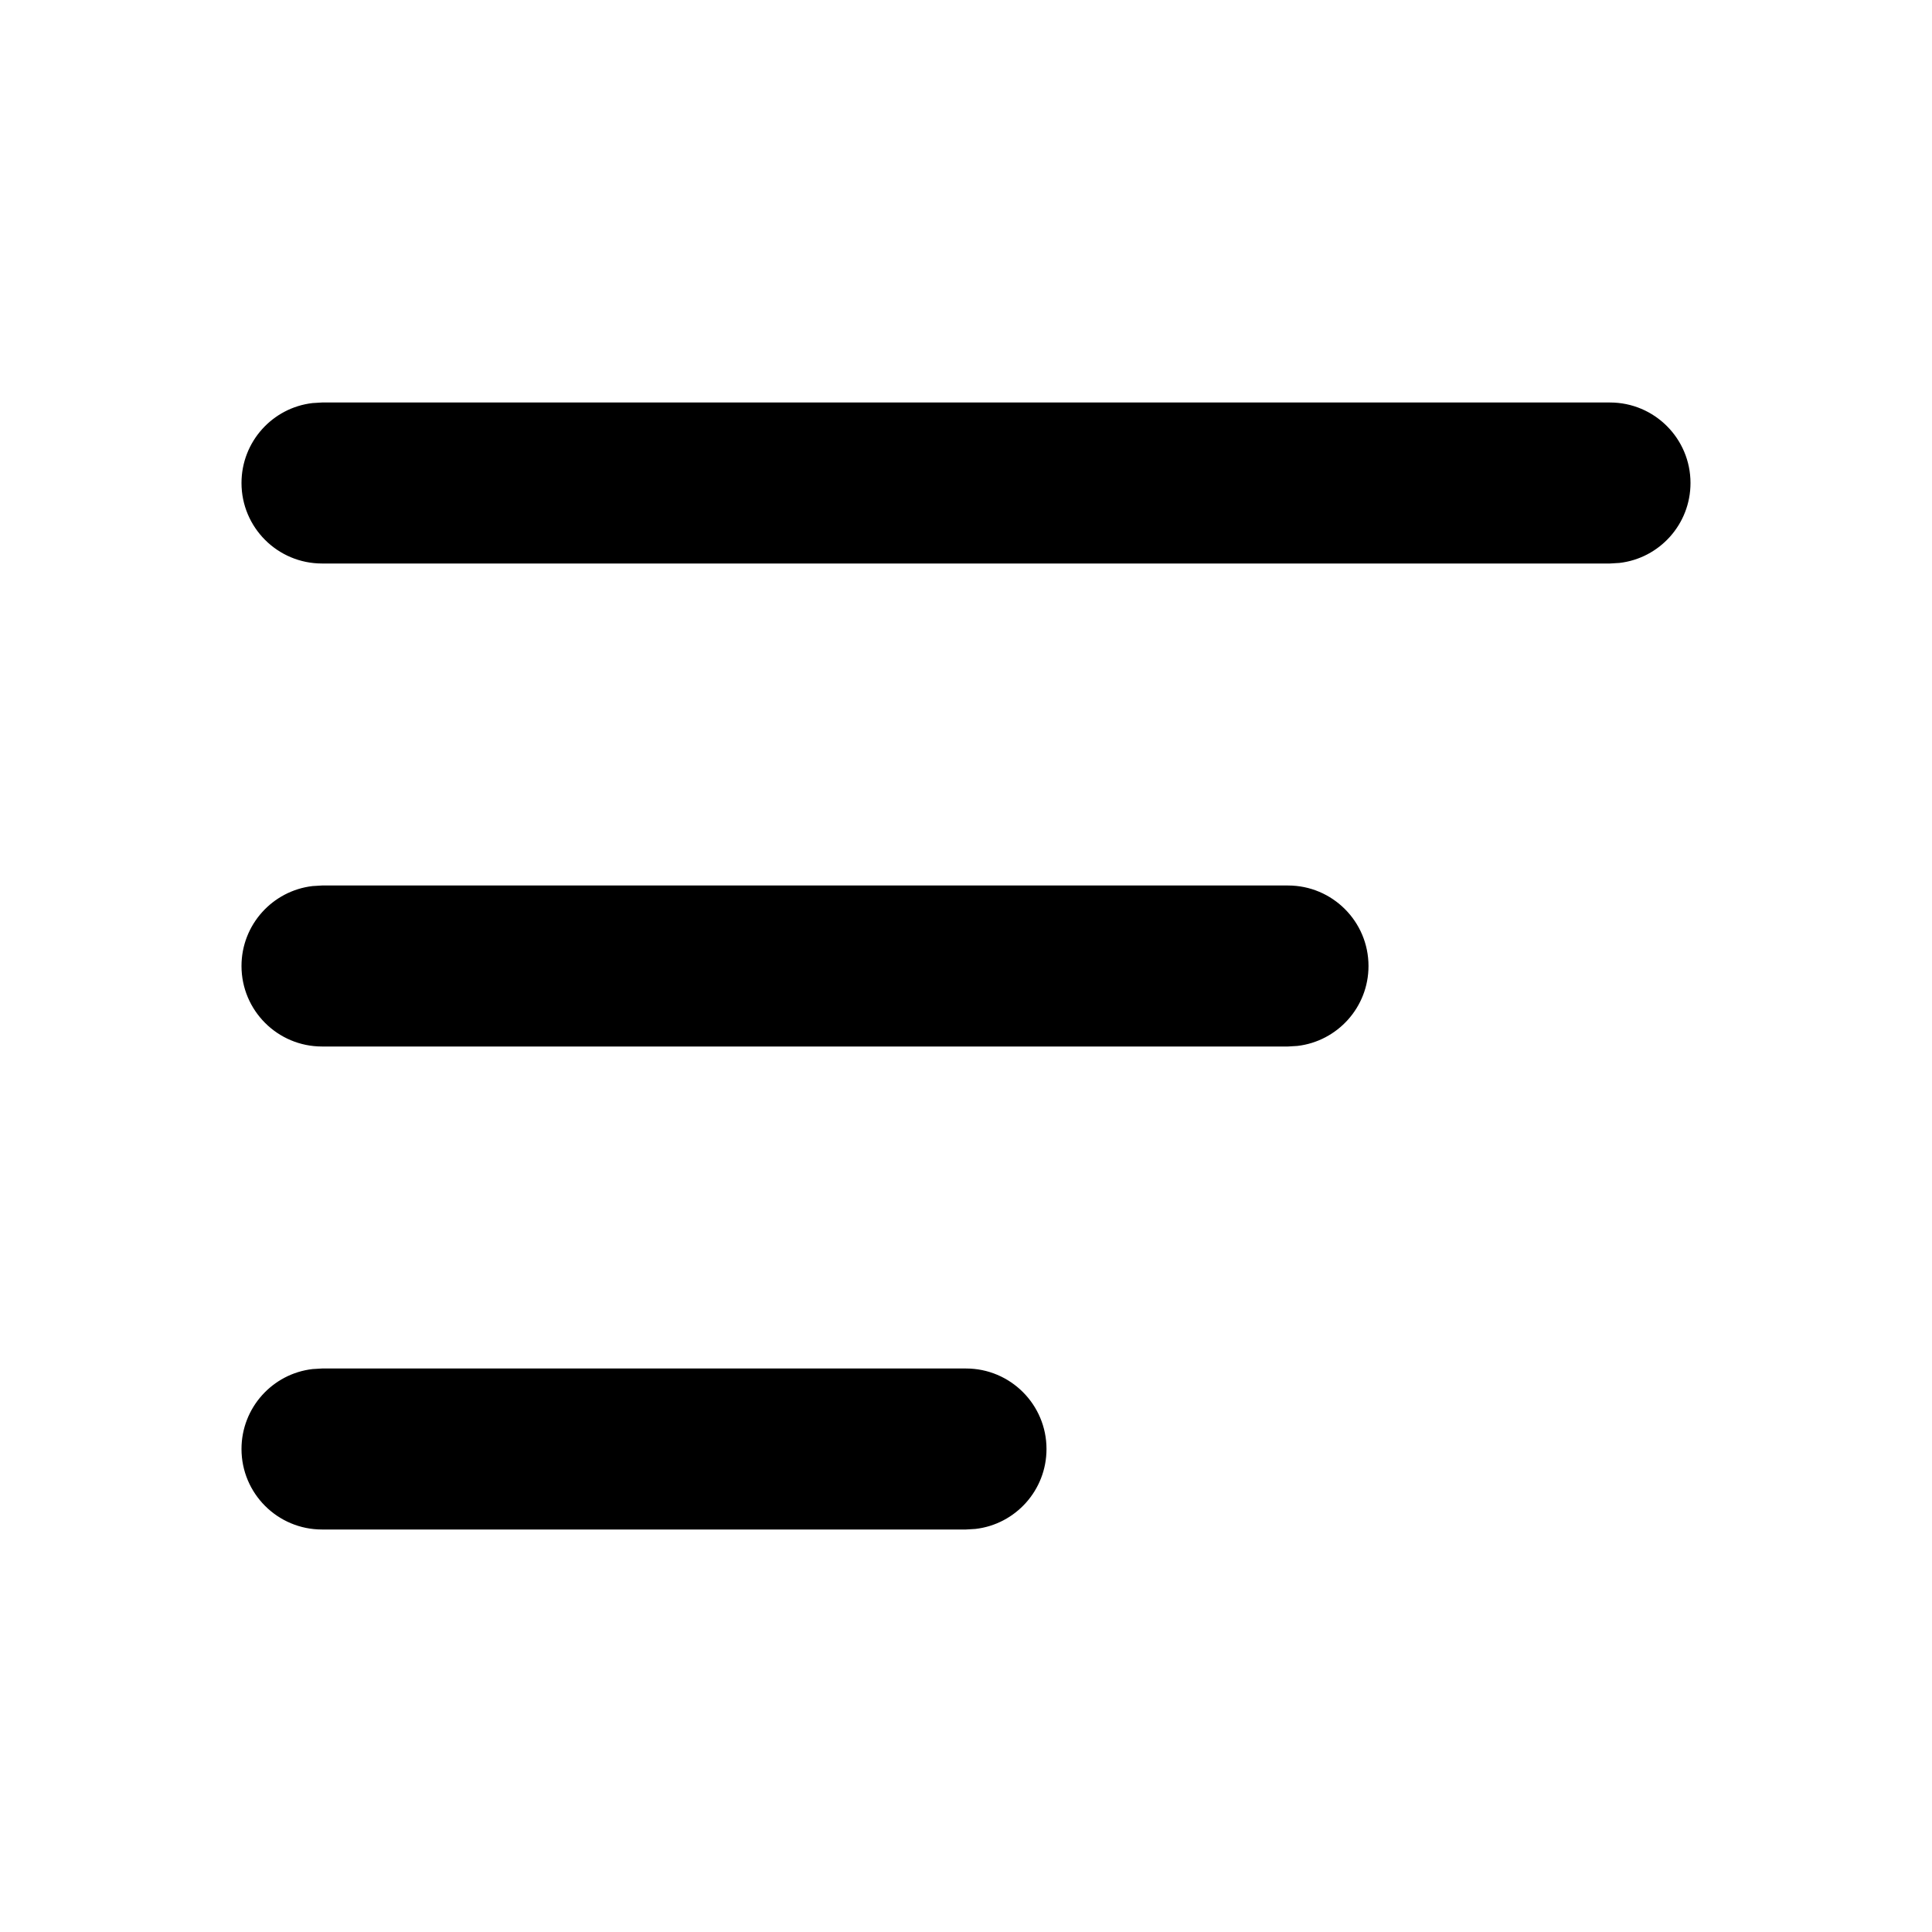 <svg width="24" height="24" viewBox="0 0 24 24" fill="none" xmlns="http://www.w3.org/2000/svg">
<path fill-rule="evenodd" clip-rule="evenodd" d="M21 6C21 5.448 20.552 5 20 5H4L3.883 5.007C3.386 5.064 3 5.487 3 6C3 6.552 3.448 7 4 7H20L20.117 6.993C20.614 6.936 21 6.513 21 6ZM17 12C17 11.448 16.552 11 16 11H4L3.883 11.007C3.386 11.065 3 11.487 3 12C3 12.552 3.448 13 4 13H16L16.117 12.993C16.614 12.935 17 12.513 17 12ZM13 18C13 17.448 12.552 17 12 17H4L3.883 17.007C3.386 17.064 3 17.487 3 18C3 18.552 3.448 19 4 19H12L12.117 18.993C12.614 18.936 13 18.513 13 18Z" fill="black"/>
</svg>
